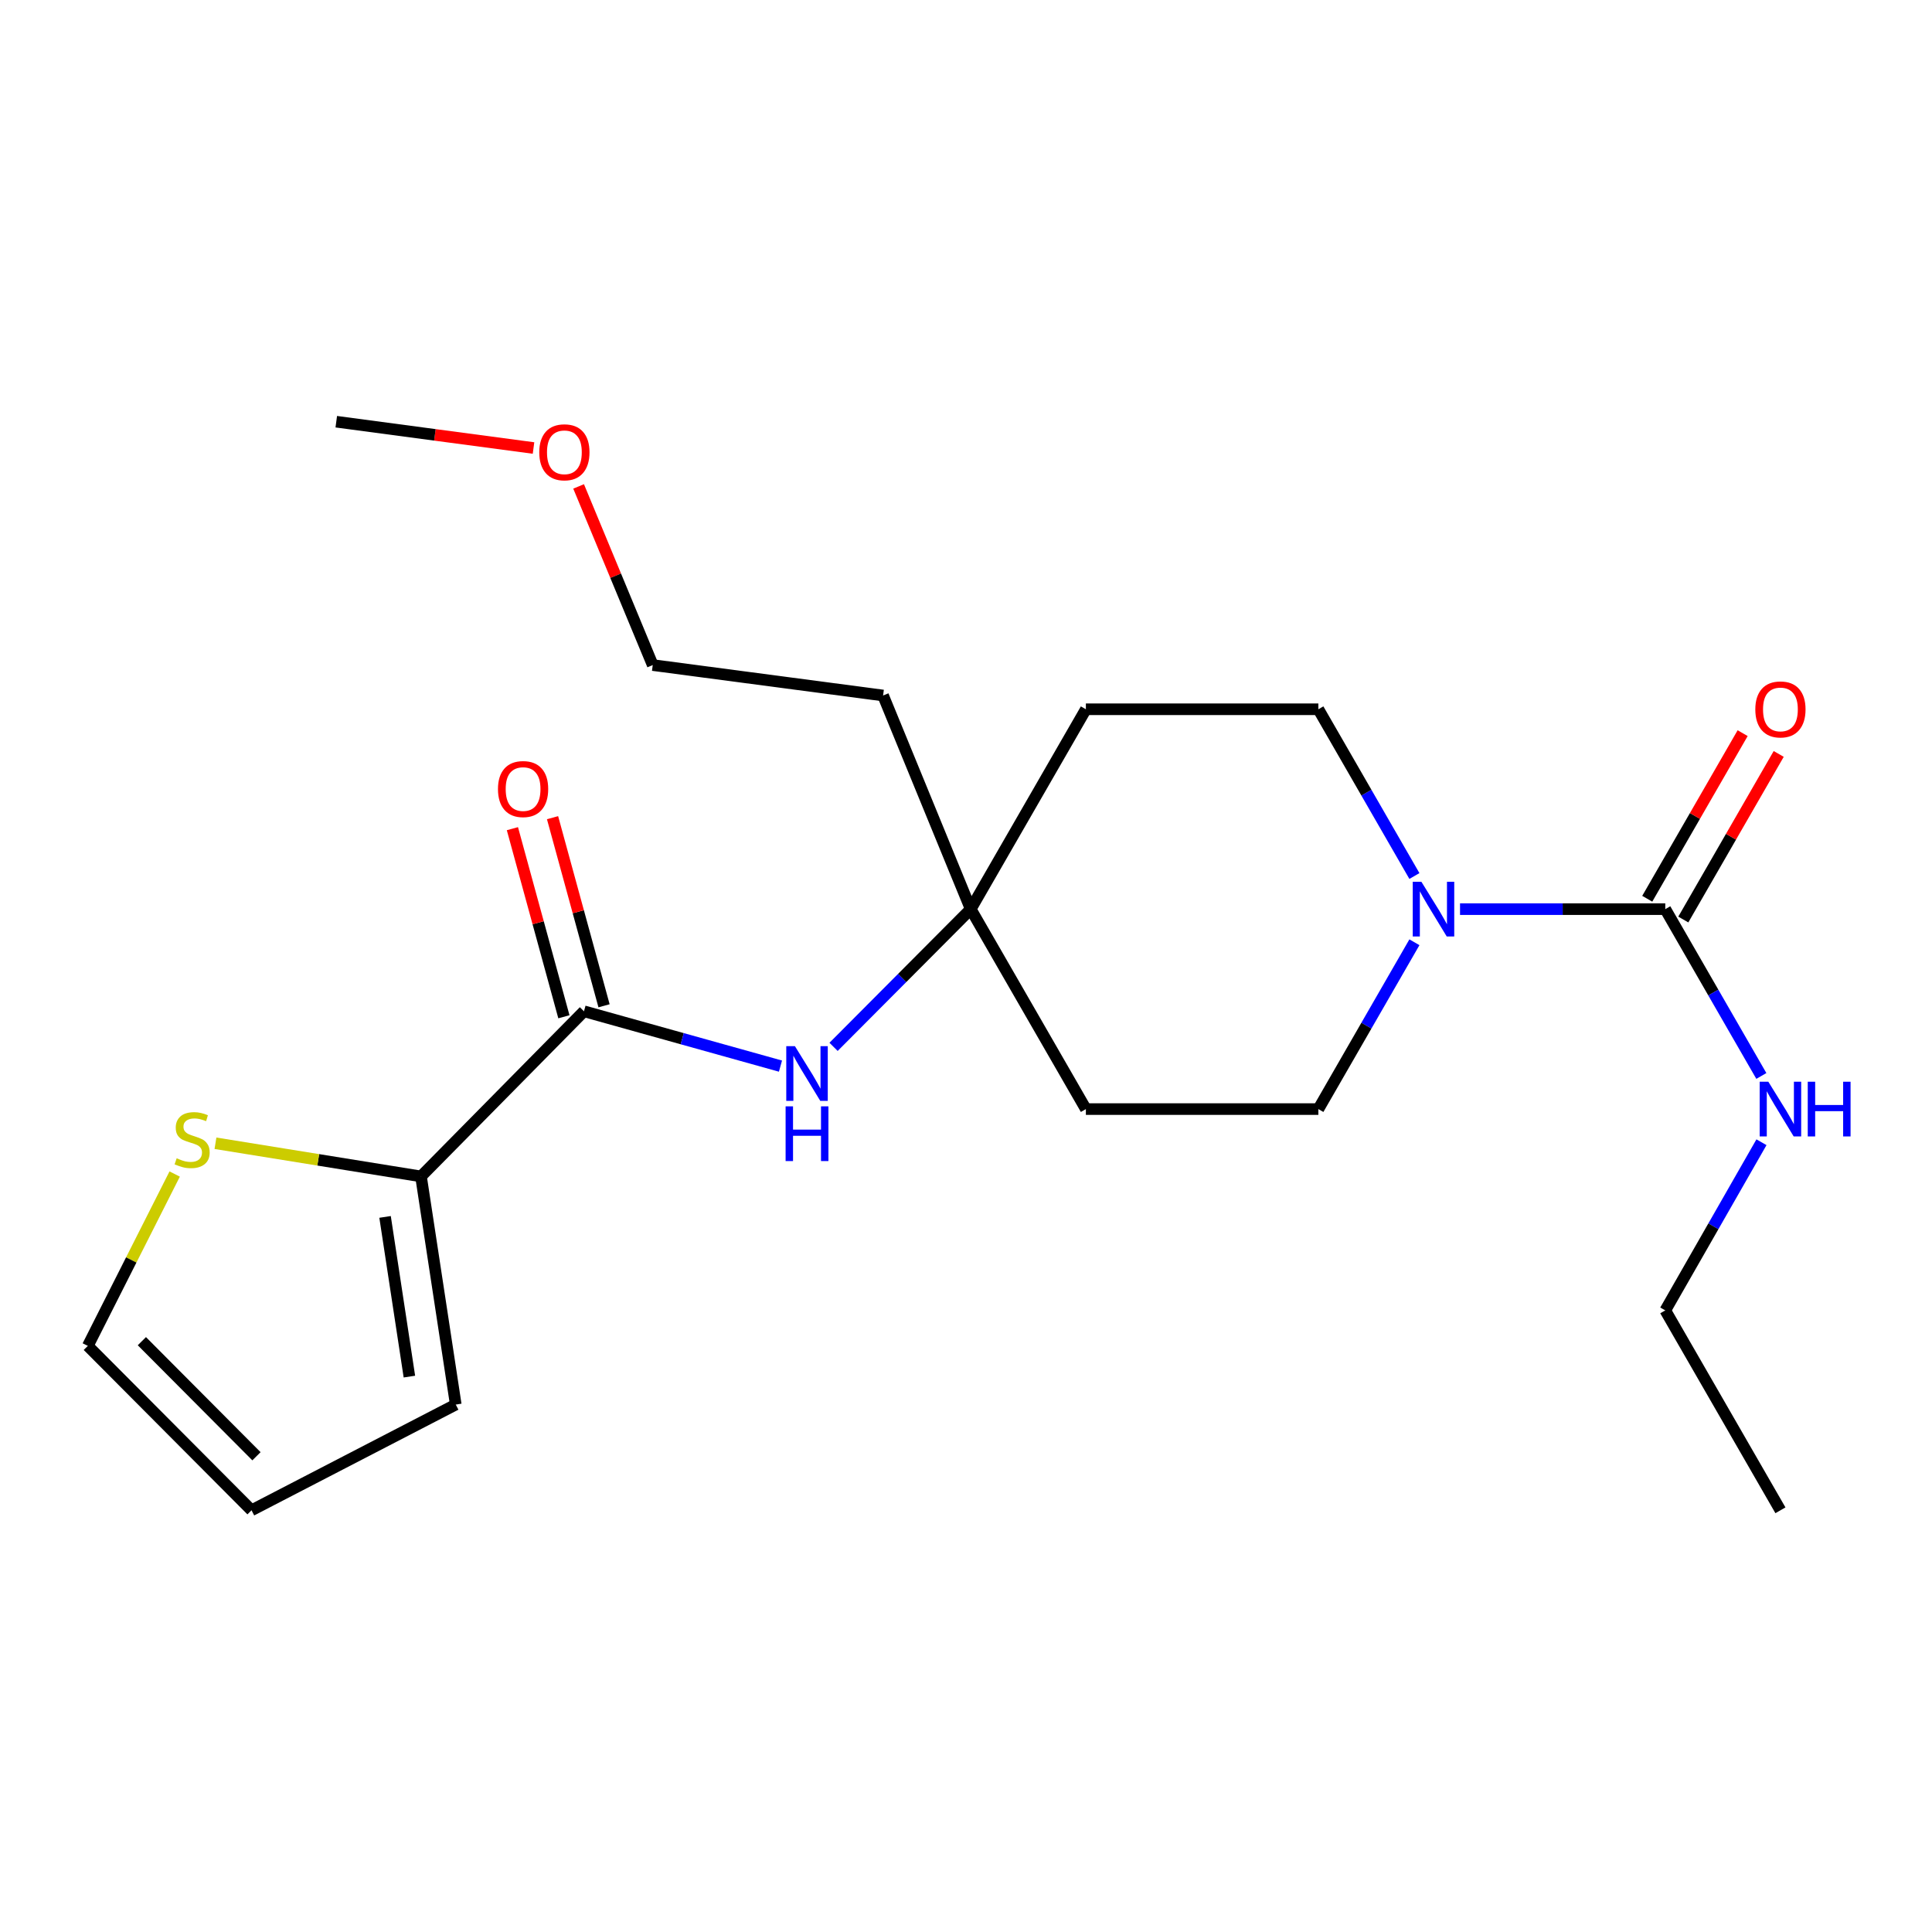 <?xml version='1.0' encoding='iso-8859-1'?>
<svg version='1.1' baseProfile='full'
              xmlns='http://www.w3.org/2000/svg'
                      xmlns:rdkit='http://www.rdkit.org/xml'
                      xmlns:xlink='http://www.w3.org/1999/xlink'
                  xml:space='preserve'
width='1000px' height='1000px' viewBox='0 0 1000 1000'>
<!-- END OF HEADER -->
<rect style='opacity:1.0;fill:#FFFFFF;stroke:none' width='1000' height='1000' x='0' y='0'> </rect>
<path class='bond-0' d='M 861.944,470.57 L 808.828,470.57' style='fill:none;fill-rule:evenodd;stroke:#000000;stroke-width:6px;stroke-linecap:butt;stroke-linejoin:miter;stroke-opacity:1' />
<path class='bond-0' d='M 808.828,470.57 L 755.711,470.57' style='fill:none;fill-rule:evenodd;stroke:#0000FF;stroke-width:6px;stroke-linecap:butt;stroke-linejoin:miter;stroke-opacity:1' />
<path class='bond-8' d='M 871.277,475.947 L 895.967,433.091' style='fill:none;fill-rule:evenodd;stroke:#000000;stroke-width:6px;stroke-linecap:butt;stroke-linejoin:miter;stroke-opacity:1' />
<path class='bond-8' d='M 895.967,433.091 L 920.657,390.236' style='fill:none;fill-rule:evenodd;stroke:#FF0000;stroke-width:6px;stroke-linecap:butt;stroke-linejoin:miter;stroke-opacity:1' />
<path class='bond-8' d='M 852.611,465.192 L 877.3,422.337' style='fill:none;fill-rule:evenodd;stroke:#000000;stroke-width:6px;stroke-linecap:butt;stroke-linejoin:miter;stroke-opacity:1' />
<path class='bond-8' d='M 877.3,422.337 L 901.99,379.482' style='fill:none;fill-rule:evenodd;stroke:#FF0000;stroke-width:6px;stroke-linecap:butt;stroke-linejoin:miter;stroke-opacity:1' />
<path class='bond-15' d='M 861.944,470.57 L 886.808,513.742' style='fill:none;fill-rule:evenodd;stroke:#000000;stroke-width:6px;stroke-linecap:butt;stroke-linejoin:miter;stroke-opacity:1' />
<path class='bond-15' d='M 886.808,513.742 L 911.672,556.915' style='fill:none;fill-rule:evenodd;stroke:#0000FF;stroke-width:6px;stroke-linecap:butt;stroke-linejoin:miter;stroke-opacity:1' />
<path class='bond-6' d='M 732.096,453.425 L 707.239,410.269' style='fill:none;fill-rule:evenodd;stroke:#0000FF;stroke-width:6px;stroke-linecap:butt;stroke-linejoin:miter;stroke-opacity:1' />
<path class='bond-6' d='M 707.239,410.269 L 682.381,367.114' style='fill:none;fill-rule:evenodd;stroke:#000000;stroke-width:6px;stroke-linecap:butt;stroke-linejoin:miter;stroke-opacity:1' />
<path class='bond-7' d='M 732.099,487.715 L 707.24,530.888' style='fill:none;fill-rule:evenodd;stroke:#0000FF;stroke-width:6px;stroke-linecap:butt;stroke-linejoin:miter;stroke-opacity:1' />
<path class='bond-7' d='M 707.24,530.888 L 682.381,574.061' style='fill:none;fill-rule:evenodd;stroke:#000000;stroke-width:6px;stroke-linecap:butt;stroke-linejoin:miter;stroke-opacity:1' />
<path class='bond-1' d='M 302.262,523.434 L 353.118,537.627' style='fill:none;fill-rule:evenodd;stroke:#000000;stroke-width:6px;stroke-linecap:butt;stroke-linejoin:miter;stroke-opacity:1' />
<path class='bond-1' d='M 353.118,537.627 L 403.974,551.82' style='fill:none;fill-rule:evenodd;stroke:#0000FF;stroke-width:6px;stroke-linecap:butt;stroke-linejoin:miter;stroke-opacity:1' />
<path class='bond-2' d='M 302.262,523.434 L 217.908,608.913' style='fill:none;fill-rule:evenodd;stroke:#000000;stroke-width:6px;stroke-linecap:butt;stroke-linejoin:miter;stroke-opacity:1' />
<path class='bond-10' d='M 312.651,520.59 L 299.324,471.911' style='fill:none;fill-rule:evenodd;stroke:#000000;stroke-width:6px;stroke-linecap:butt;stroke-linejoin:miter;stroke-opacity:1' />
<path class='bond-10' d='M 299.324,471.911 L 285.996,423.232' style='fill:none;fill-rule:evenodd;stroke:#FF0000;stroke-width:6px;stroke-linecap:butt;stroke-linejoin:miter;stroke-opacity:1' />
<path class='bond-10' d='M 291.873,526.279 L 278.545,477.6' style='fill:none;fill-rule:evenodd;stroke:#000000;stroke-width:6px;stroke-linecap:butt;stroke-linejoin:miter;stroke-opacity:1' />
<path class='bond-10' d='M 278.545,477.6 L 265.218,428.921' style='fill:none;fill-rule:evenodd;stroke:#FF0000;stroke-width:6px;stroke-linecap:butt;stroke-linejoin:miter;stroke-opacity:1' />
<path class='bond-5' d='M 217.908,608.913 L 164.716,600.331' style='fill:none;fill-rule:evenodd;stroke:#000000;stroke-width:6px;stroke-linecap:butt;stroke-linejoin:miter;stroke-opacity:1' />
<path class='bond-5' d='M 164.716,600.331 L 111.524,591.749' style='fill:none;fill-rule:evenodd;stroke:#CCCC00;stroke-width:6px;stroke-linecap:butt;stroke-linejoin:miter;stroke-opacity:1' />
<path class='bond-9' d='M 217.908,608.913 L 235.897,726.994' style='fill:none;fill-rule:evenodd;stroke:#000000;stroke-width:6px;stroke-linecap:butt;stroke-linejoin:miter;stroke-opacity:1' />
<path class='bond-9' d='M 199.309,629.87 L 211.901,712.526' style='fill:none;fill-rule:evenodd;stroke:#000000;stroke-width:6px;stroke-linecap:butt;stroke-linejoin:miter;stroke-opacity:1' />
<path class='bond-3' d='M 431.452,541.855 L 466.949,506.212' style='fill:none;fill-rule:evenodd;stroke:#0000FF;stroke-width:6px;stroke-linecap:butt;stroke-linejoin:miter;stroke-opacity:1' />
<path class='bond-3' d='M 466.949,506.212 L 502.447,470.57' style='fill:none;fill-rule:evenodd;stroke:#000000;stroke-width:6px;stroke-linecap:butt;stroke-linejoin:miter;stroke-opacity:1' />
<path class='bond-4' d='M 502.447,470.57 L 562.05,574.061' style='fill:none;fill-rule:evenodd;stroke:#000000;stroke-width:6px;stroke-linecap:butt;stroke-linejoin:miter;stroke-opacity:1' />
<path class='bond-16' d='M 502.447,470.57 L 457.086,359.993' style='fill:none;fill-rule:evenodd;stroke:#000000;stroke-width:6px;stroke-linecap:butt;stroke-linejoin:miter;stroke-opacity:1' />
<path class='bond-22' d='M 502.447,470.57 L 562.05,367.114' style='fill:none;fill-rule:evenodd;stroke:#000000;stroke-width:6px;stroke-linecap:butt;stroke-linejoin:miter;stroke-opacity:1' />
<path class='bond-11' d='M 90.412,607.672 L 67.933,652.151' style='fill:none;fill-rule:evenodd;stroke:#CCCC00;stroke-width:6px;stroke-linecap:butt;stroke-linejoin:miter;stroke-opacity:1' />
<path class='bond-11' d='M 67.933,652.151 L 45.455,696.63' style='fill:none;fill-rule:evenodd;stroke:#000000;stroke-width:6px;stroke-linecap:butt;stroke-linejoin:miter;stroke-opacity:1' />
<path class='bond-12' d='M 682.381,367.114 L 562.05,367.114' style='fill:none;fill-rule:evenodd;stroke:#000000;stroke-width:6px;stroke-linecap:butt;stroke-linejoin:miter;stroke-opacity:1' />
<path class='bond-13' d='M 682.381,574.061 L 562.05,574.061' style='fill:none;fill-rule:evenodd;stroke:#000000;stroke-width:6px;stroke-linecap:butt;stroke-linejoin:miter;stroke-opacity:1' />
<path class='bond-14' d='M 235.897,726.994 L 130.191,781.726' style='fill:none;fill-rule:evenodd;stroke:#000000;stroke-width:6px;stroke-linecap:butt;stroke-linejoin:miter;stroke-opacity:1' />
<path class='bond-23' d='M 45.455,696.63 L 130.191,781.726' style='fill:none;fill-rule:evenodd;stroke:#000000;stroke-width:6px;stroke-linecap:butt;stroke-linejoin:miter;stroke-opacity:1' />
<path class='bond-23' d='M 73.431,694.193 L 132.746,753.76' style='fill:none;fill-rule:evenodd;stroke:#000000;stroke-width:6px;stroke-linecap:butt;stroke-linejoin:miter;stroke-opacity:1' />
<path class='bond-19' d='M 911.731,591.222 L 886.837,634.74' style='fill:none;fill-rule:evenodd;stroke:#0000FF;stroke-width:6px;stroke-linecap:butt;stroke-linejoin:miter;stroke-opacity:1' />
<path class='bond-19' d='M 886.837,634.74 L 861.944,678.258' style='fill:none;fill-rule:evenodd;stroke:#000000;stroke-width:6px;stroke-linecap:butt;stroke-linejoin:miter;stroke-opacity:1' />
<path class='bond-18' d='M 457.086,359.993 L 337.856,344.242' style='fill:none;fill-rule:evenodd;stroke:#000000;stroke-width:6px;stroke-linecap:butt;stroke-linejoin:miter;stroke-opacity:1' />
<path class='bond-17' d='M 299.487,251.768 L 318.672,298.005' style='fill:none;fill-rule:evenodd;stroke:#FF0000;stroke-width:6px;stroke-linecap:butt;stroke-linejoin:miter;stroke-opacity:1' />
<path class='bond-17' d='M 318.672,298.005 L 337.856,344.242' style='fill:none;fill-rule:evenodd;stroke:#000000;stroke-width:6px;stroke-linecap:butt;stroke-linejoin:miter;stroke-opacity:1' />
<path class='bond-20' d='M 276.147,231.893 L 225.101,225.084' style='fill:none;fill-rule:evenodd;stroke:#FF0000;stroke-width:6px;stroke-linecap:butt;stroke-linejoin:miter;stroke-opacity:1' />
<path class='bond-20' d='M 225.101,225.084 L 174.056,218.274' style='fill:none;fill-rule:evenodd;stroke:#000000;stroke-width:6px;stroke-linecap:butt;stroke-linejoin:miter;stroke-opacity:1' />
<path class='bond-21' d='M 861.944,678.258 L 921.547,781.726' style='fill:none;fill-rule:evenodd;stroke:#000000;stroke-width:6px;stroke-linecap:butt;stroke-linejoin:miter;stroke-opacity:1' />
<path  class='atom-1' d='M 735.712 456.41
L 744.992 471.41
Q 745.912 472.89, 747.392 475.57
Q 748.872 478.25, 748.952 478.41
L 748.952 456.41
L 752.712 456.41
L 752.712 484.73
L 748.832 484.73
L 738.872 468.33
Q 737.712 466.41, 736.472 464.21
Q 735.272 462.01, 734.912 461.33
L 734.912 484.73
L 731.232 484.73
L 731.232 456.41
L 735.712 456.41
' fill='#0000FF'/>
<path  class='atom-4' d='M 411.45 541.493
L 420.73 556.493
Q 421.65 557.973, 423.13 560.653
Q 424.61 563.333, 424.69 563.493
L 424.69 541.493
L 428.45 541.493
L 428.45 569.813
L 424.57 569.813
L 414.61 553.413
Q 413.45 551.493, 412.21 549.293
Q 411.01 547.093, 410.65 546.413
L 410.65 569.813
L 406.97 569.813
L 406.97 541.493
L 411.45 541.493
' fill='#0000FF'/>
<path  class='atom-4' d='M 406.63 572.645
L 410.47 572.645
L 410.47 584.685
L 424.95 584.685
L 424.95 572.645
L 428.79 572.645
L 428.79 600.965
L 424.95 600.965
L 424.95 587.885
L 410.47 587.885
L 410.47 600.965
L 406.63 600.965
L 406.63 572.645
' fill='#0000FF'/>
<path  class='atom-6' d='M 91.444 599.519
Q 91.764 599.639, 93.084 600.199
Q 94.404 600.759, 95.844 601.119
Q 97.324 601.439, 98.764 601.439
Q 101.444 601.439, 103.004 600.159
Q 104.564 598.839, 104.564 596.559
Q 104.564 594.999, 103.764 594.039
Q 103.004 593.079, 101.804 592.559
Q 100.604 592.039, 98.604 591.439
Q 96.084 590.679, 94.564 589.959
Q 93.084 589.239, 92.004 587.719
Q 90.964 586.199, 90.964 583.639
Q 90.964 580.079, 93.364 577.879
Q 95.804 575.679, 100.604 575.679
Q 103.884 575.679, 107.604 577.239
L 106.684 580.319
Q 103.284 578.919, 100.724 578.919
Q 97.964 578.919, 96.444 580.079
Q 94.924 581.199, 94.964 583.159
Q 94.964 584.679, 95.724 585.599
Q 96.524 586.519, 97.644 587.039
Q 98.804 587.559, 100.724 588.159
Q 103.284 588.959, 104.804 589.759
Q 106.324 590.559, 107.404 592.199
Q 108.524 593.799, 108.524 596.559
Q 108.524 600.479, 105.884 602.599
Q 103.284 604.679, 98.924 604.679
Q 96.404 604.679, 94.484 604.119
Q 92.604 603.599, 90.364 602.679
L 91.444 599.519
' fill='#CCCC00'/>
<path  class='atom-9' d='M 908.547 367.194
Q 908.547 360.394, 911.907 356.594
Q 915.267 352.794, 921.547 352.794
Q 927.827 352.794, 931.187 356.594
Q 934.547 360.394, 934.547 367.194
Q 934.547 374.074, 931.147 377.994
Q 927.747 381.874, 921.547 381.874
Q 915.307 381.874, 911.907 377.994
Q 908.547 374.114, 908.547 367.194
M 921.547 378.674
Q 925.867 378.674, 928.187 375.794
Q 930.547 372.874, 930.547 367.194
Q 930.547 361.634, 928.187 358.834
Q 925.867 355.994, 921.547 355.994
Q 917.227 355.994, 914.867 358.794
Q 912.547 361.594, 912.547 367.194
Q 912.547 372.914, 914.867 375.794
Q 917.227 378.674, 921.547 378.674
' fill='#FF0000'/>
<path  class='atom-11' d='M 257.749 408.413
Q 257.749 401.613, 261.109 397.813
Q 264.469 394.013, 270.749 394.013
Q 277.029 394.013, 280.389 397.813
Q 283.749 401.613, 283.749 408.413
Q 283.749 415.293, 280.349 419.213
Q 276.949 423.093, 270.749 423.093
Q 264.509 423.093, 261.109 419.213
Q 257.749 415.333, 257.749 408.413
M 270.749 419.893
Q 275.069 419.893, 277.389 417.013
Q 279.749 414.093, 279.749 408.413
Q 279.749 402.853, 277.389 400.053
Q 275.069 397.213, 270.749 397.213
Q 266.429 397.213, 264.069 400.013
Q 261.749 402.813, 261.749 408.413
Q 261.749 414.133, 264.069 417.013
Q 266.429 419.893, 270.749 419.893
' fill='#FF0000'/>
<path  class='atom-16' d='M 915.287 559.901
L 924.567 574.901
Q 925.487 576.381, 926.967 579.061
Q 928.447 581.741, 928.527 581.901
L 928.527 559.901
L 932.287 559.901
L 932.287 588.221
L 928.407 588.221
L 918.447 571.821
Q 917.287 569.901, 916.047 567.701
Q 914.847 565.501, 914.487 564.821
L 914.487 588.221
L 910.807 588.221
L 910.807 559.901
L 915.287 559.901
' fill='#0000FF'/>
<path  class='atom-16' d='M 935.687 559.901
L 939.527 559.901
L 939.527 571.941
L 954.007 571.941
L 954.007 559.901
L 957.847 559.901
L 957.847 588.221
L 954.007 588.221
L 954.007 575.141
L 939.527 575.141
L 939.527 588.221
L 935.687 588.221
L 935.687 559.901
' fill='#0000FF'/>
<path  class='atom-18' d='M 279.125 234.105
Q 279.125 227.305, 282.485 223.505
Q 285.845 219.705, 292.125 219.705
Q 298.405 219.705, 301.765 223.505
Q 305.125 227.305, 305.125 234.105
Q 305.125 240.985, 301.725 244.905
Q 298.325 248.785, 292.125 248.785
Q 285.885 248.785, 282.485 244.905
Q 279.125 241.025, 279.125 234.105
M 292.125 245.585
Q 296.445 245.585, 298.765 242.705
Q 301.125 239.785, 301.125 234.105
Q 301.125 228.545, 298.765 225.745
Q 296.445 222.905, 292.125 222.905
Q 287.805 222.905, 285.445 225.705
Q 283.125 228.505, 283.125 234.105
Q 283.125 239.825, 285.445 242.705
Q 287.805 245.585, 292.125 245.585
' fill='#FF0000'/>
</svg>
